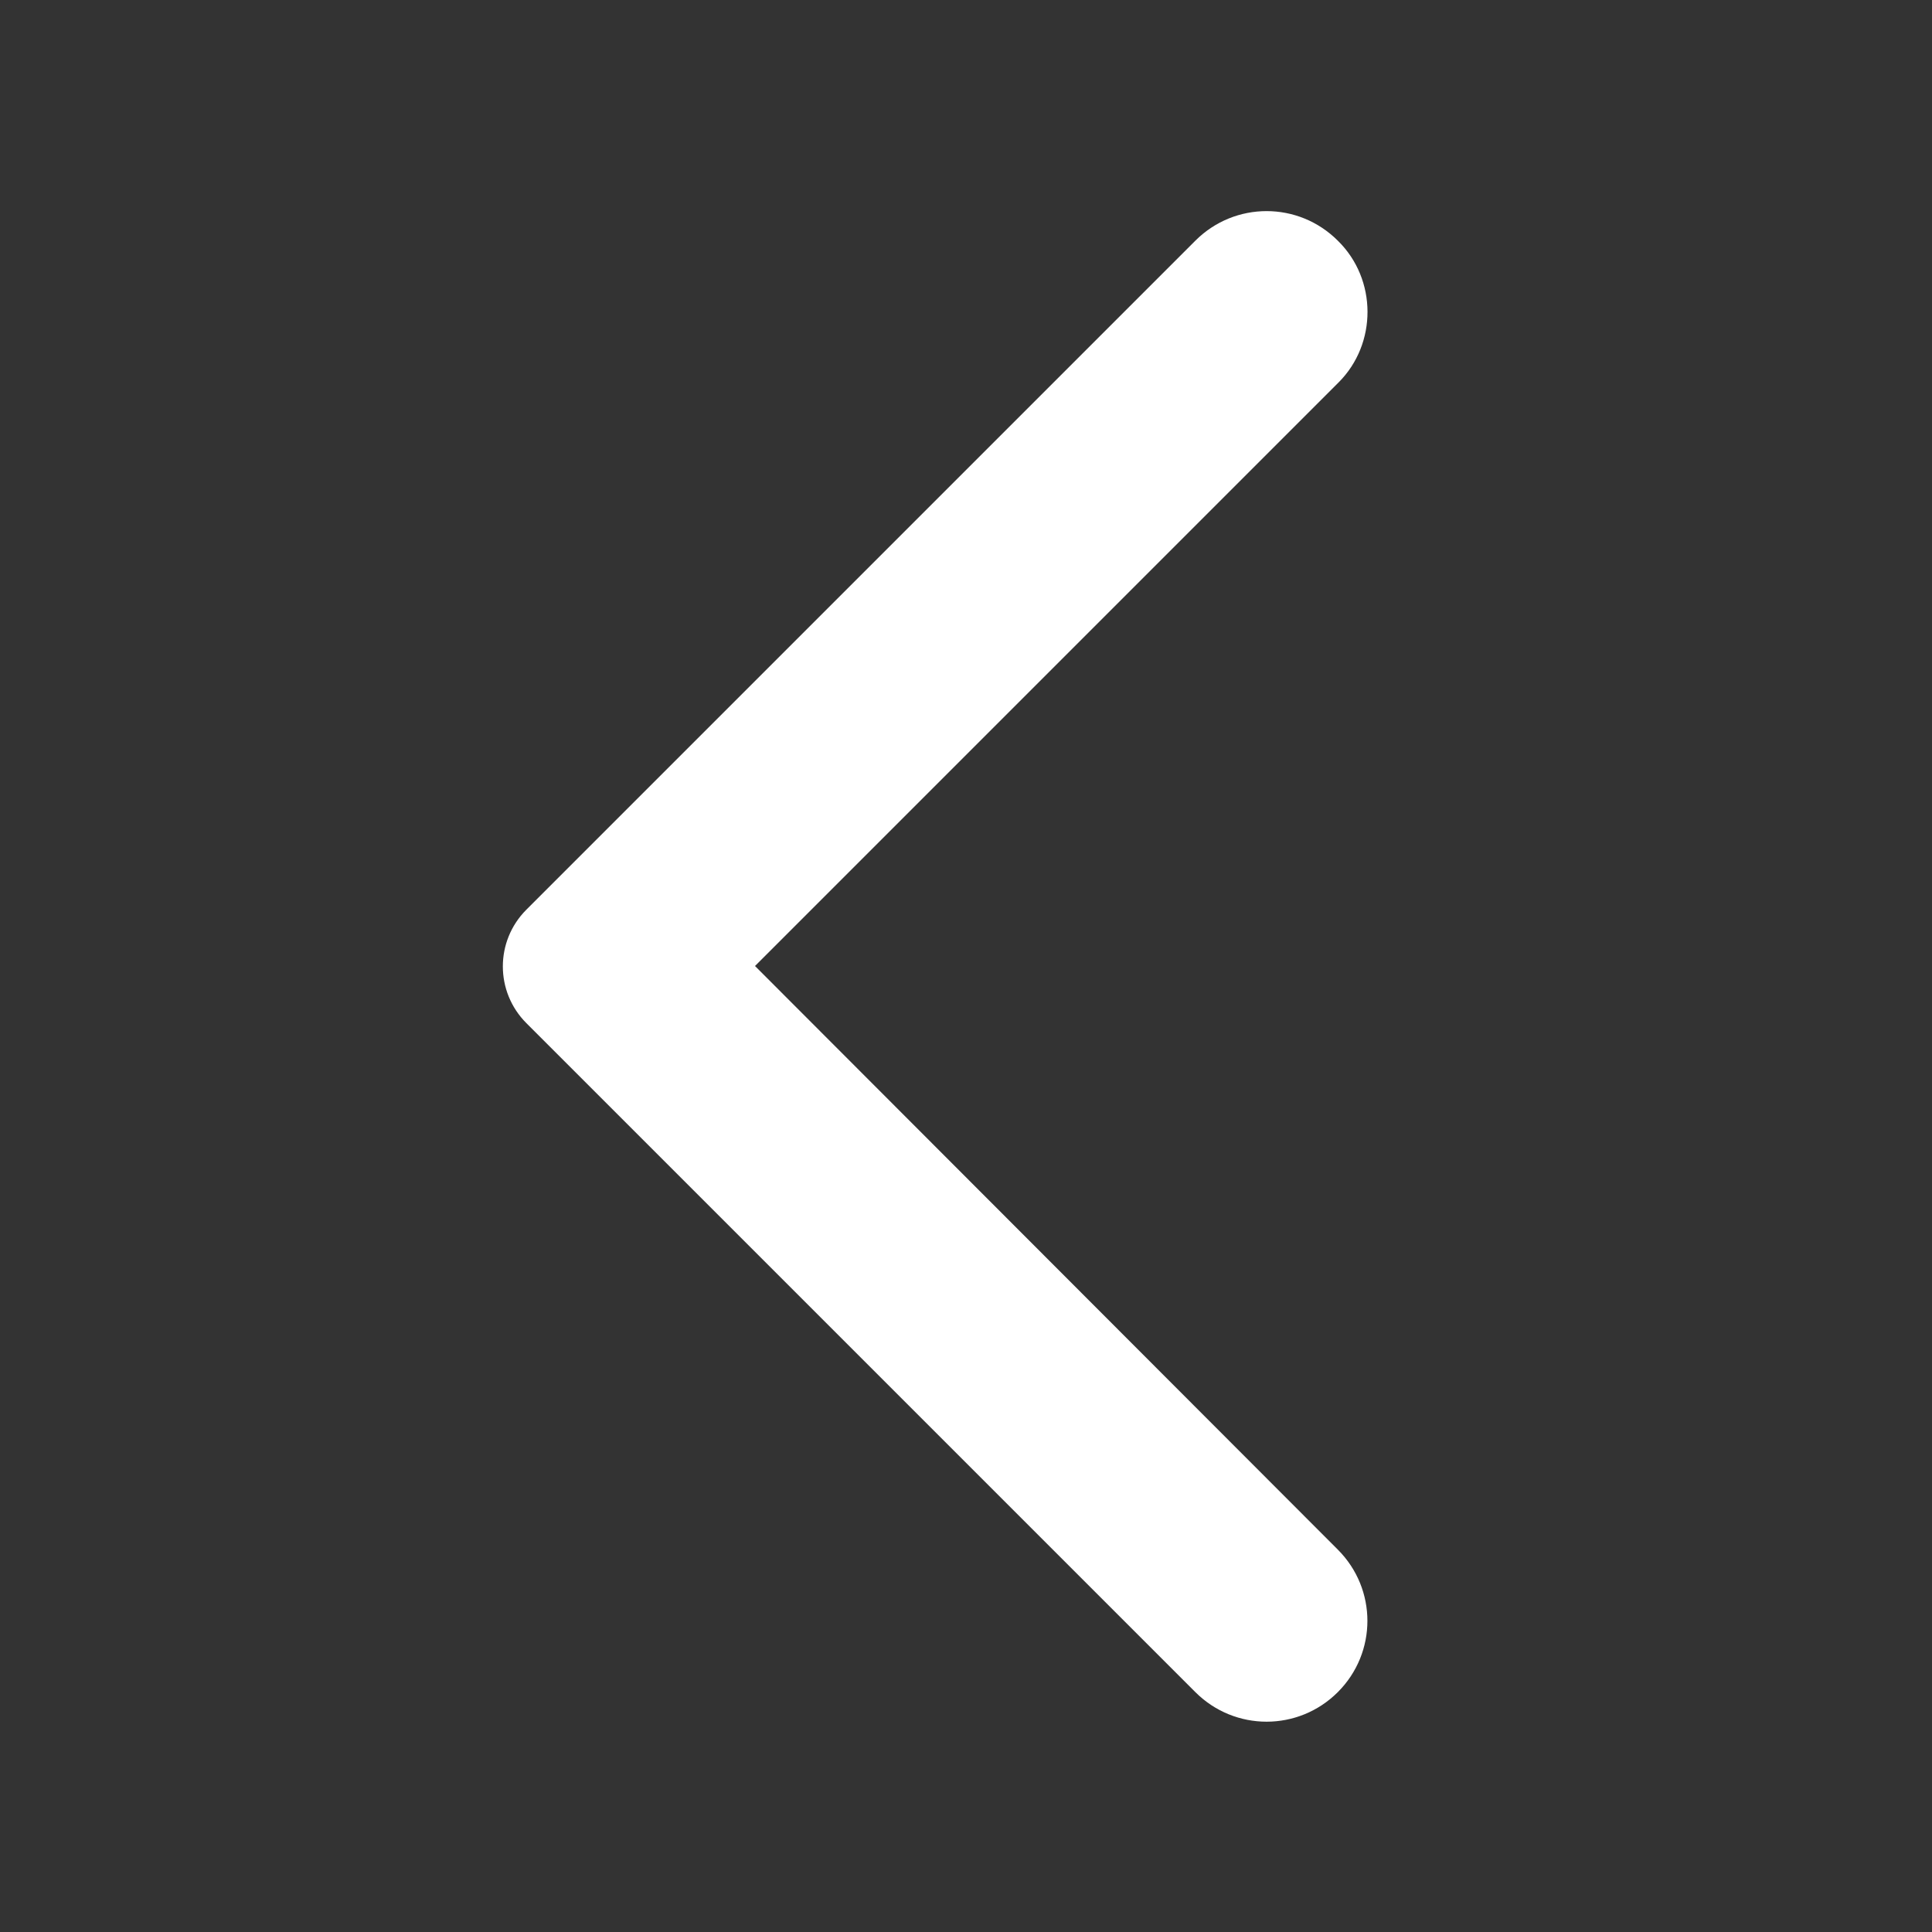 <svg width="24" height="24" viewBox="0 0 24 24" fill="none" xmlns="http://www.w3.org/2000/svg">
<rect x="0" y="0" width="24" height="24" fill="#333333" stroke="none"/>
<path d="M16.619 2.99C16.129 2.5 15.339 2.5 14.849 2.99L6.539 11.3C6.149 11.69 6.149 12.32 6.539 12.71L14.849 21.02C15.339 21.51 16.129 21.51 16.619 21.02C17.109 20.53 17.109 19.74 16.619 19.25L9.379 12L16.629 4.75C17.109 4.27 17.109 3.47 16.619 2.99Z" fill="white"/>
</svg>

